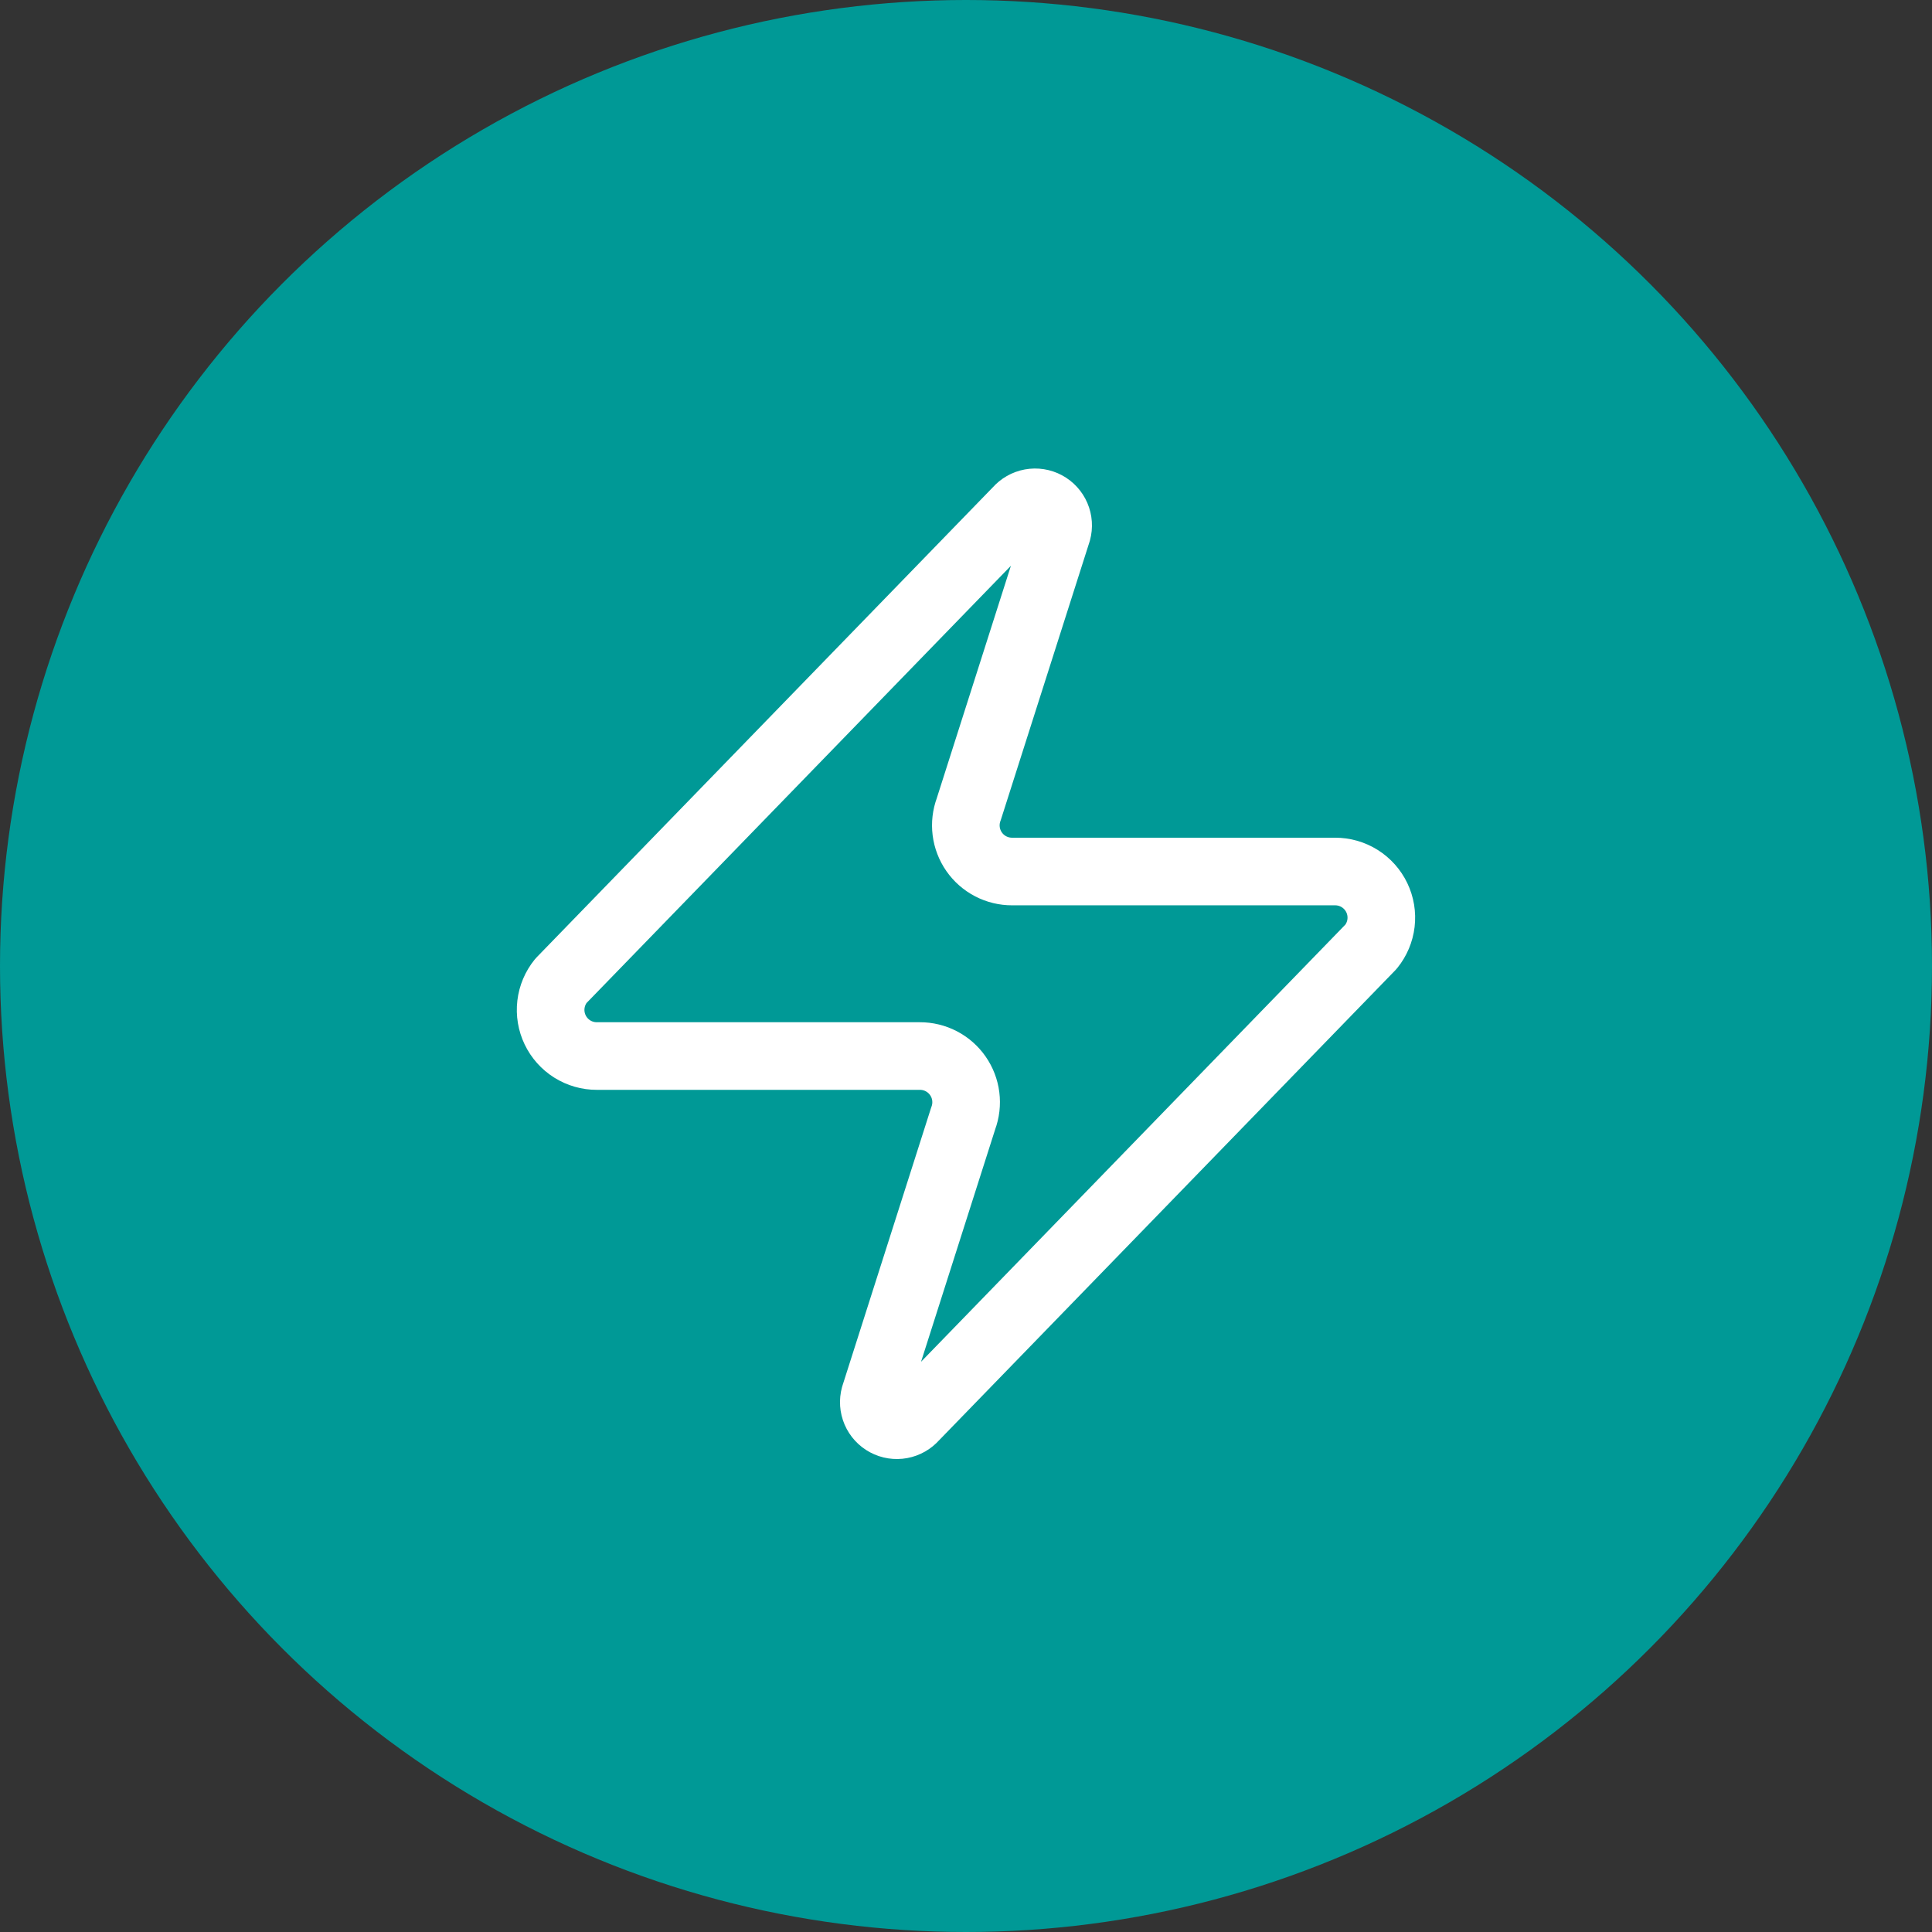 <svg width="400" height="400" viewBox="0 0 400 400" fill="none" xmlns="http://www.w3.org/2000/svg">
<rect x="0" y="0" width="400" height="400" fill="#333333" stroke="none"/>
<circle cx="200" cy="200" r="200" fill="#009996"/>
<path d="M123.584 218.642C121.777 218.649 120.004 218.142 118.474 217.181C116.943 216.22 115.716 214.844 114.936 213.214C114.155 211.583 113.854 209.765 114.066 207.97C114.278 206.175 114.995 204.477 116.134 203.074L210.693 105.649C211.403 104.83 212.369 104.277 213.434 104.08C214.5 103.883 215.6 104.054 216.555 104.565C217.511 105.075 218.264 105.896 218.691 106.891C219.119 107.887 219.195 108.998 218.908 110.042L200.569 167.542C200.028 168.989 199.846 170.546 200.04 172.079C200.233 173.612 200.795 175.075 201.678 176.343C202.56 177.611 203.738 178.646 205.108 179.359C206.479 180.072 208.002 180.442 209.547 180.437H276.407C278.215 180.43 279.987 180.937 281.518 181.898C283.049 182.859 284.276 184.235 285.056 185.865C285.836 187.496 286.138 189.314 285.925 191.109C285.713 192.904 284.996 194.602 283.858 196.005L189.298 293.43C188.589 294.249 187.622 294.802 186.557 294.999C185.492 295.196 184.391 295.025 183.436 294.514C182.481 294.003 181.728 293.183 181.3 292.188C180.873 291.192 180.797 290.081 181.084 289.037L199.423 231.537C199.963 230.09 200.145 228.533 199.952 227C199.759 225.467 199.197 224.004 198.314 222.736C197.431 221.468 196.254 220.433 194.883 219.72C193.512 219.007 191.989 218.637 190.444 218.642H123.584Z" stroke="white" stroke-width="14" stroke-linecap="round" stroke-linejoin="round"/>
</svg>
